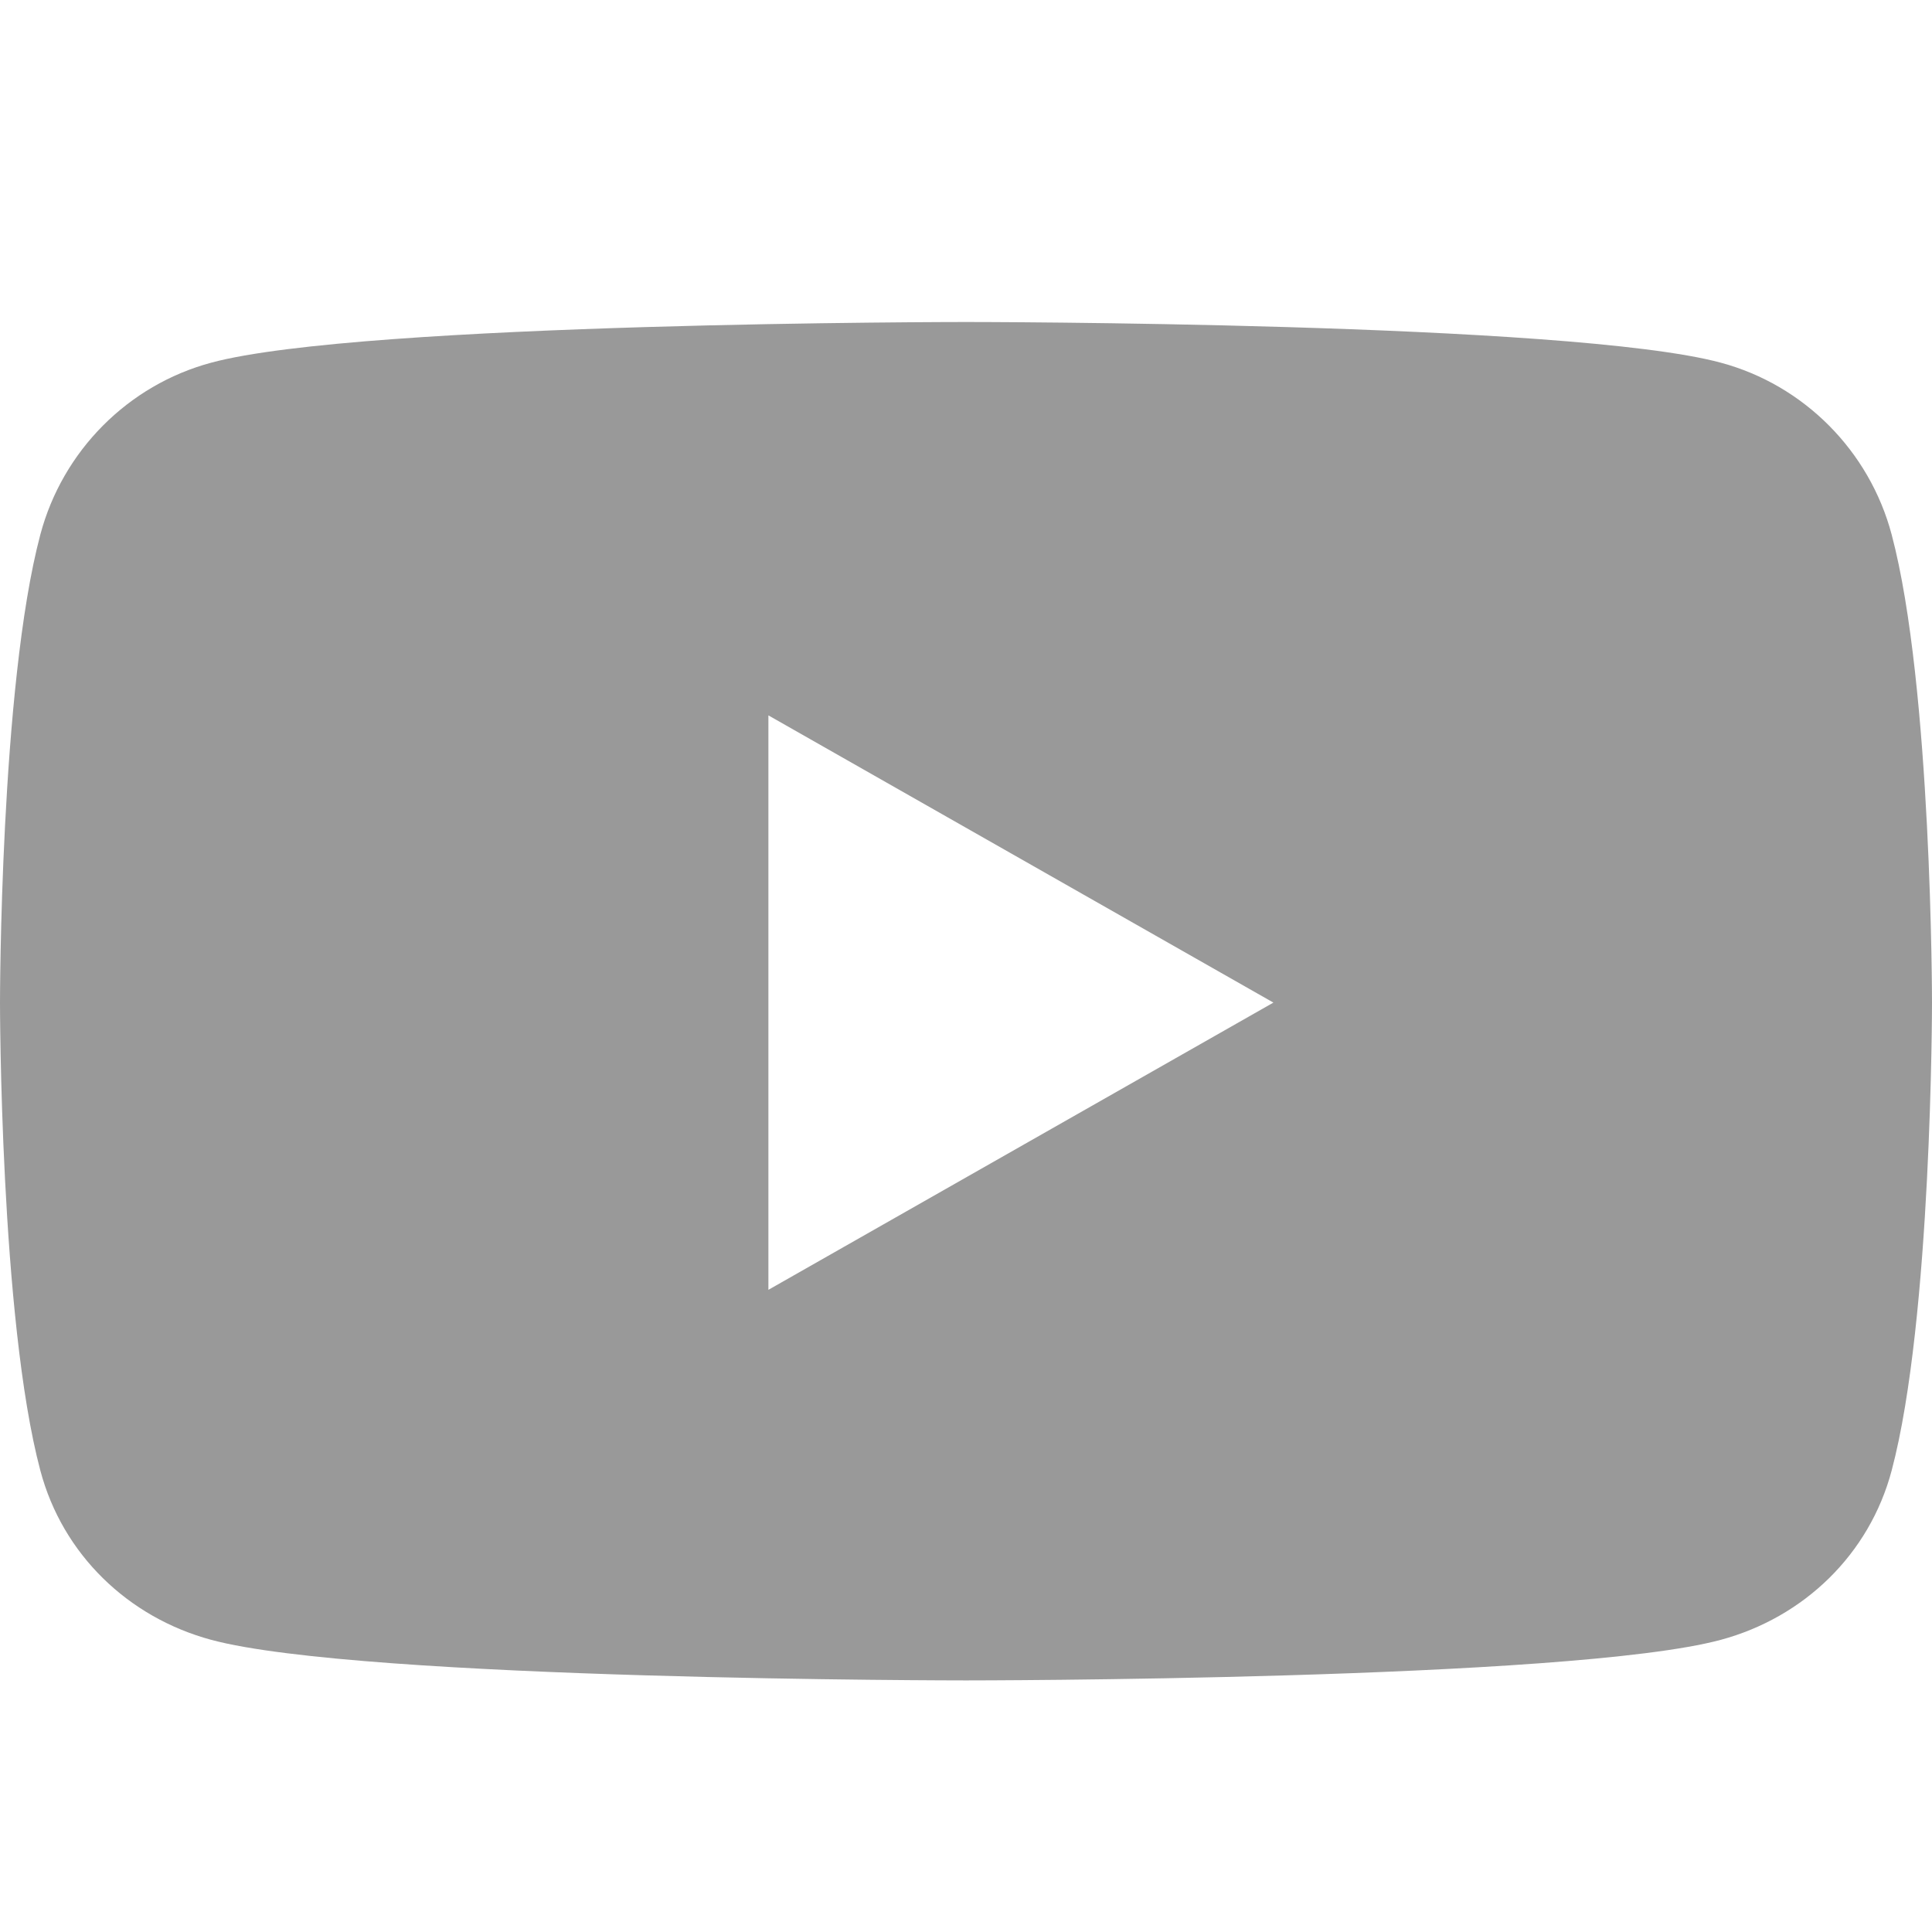 <svg width="18" height="18" viewBox="0 0 18 18" fill="none" xmlns="http://www.w3.org/2000/svg">
<path d="M17.624 4.98C17.417 4.201 16.807 3.587 16.032 3.379C14.629 3 9 3 9 3C9 3 3.371 3 1.968 3.379C1.193 3.587 0.583 4.201 0.376 4.98C0 6.393 0 9.341 0 9.341C0 9.341 0 12.289 0.376 13.701C0.583 14.481 1.193 15.069 1.968 15.278C3.371 15.656 9 15.656 9 15.656C9 15.656 14.629 15.656 16.032 15.278C16.807 15.069 17.417 14.481 17.624 13.701C18 12.289 18 9.341 18 9.341C18 9.341 18 6.393 17.624 4.98ZM7.159 12.017V6.665L11.864 9.341L7.159 12.017Z" fill="#999999"/>
</svg>
